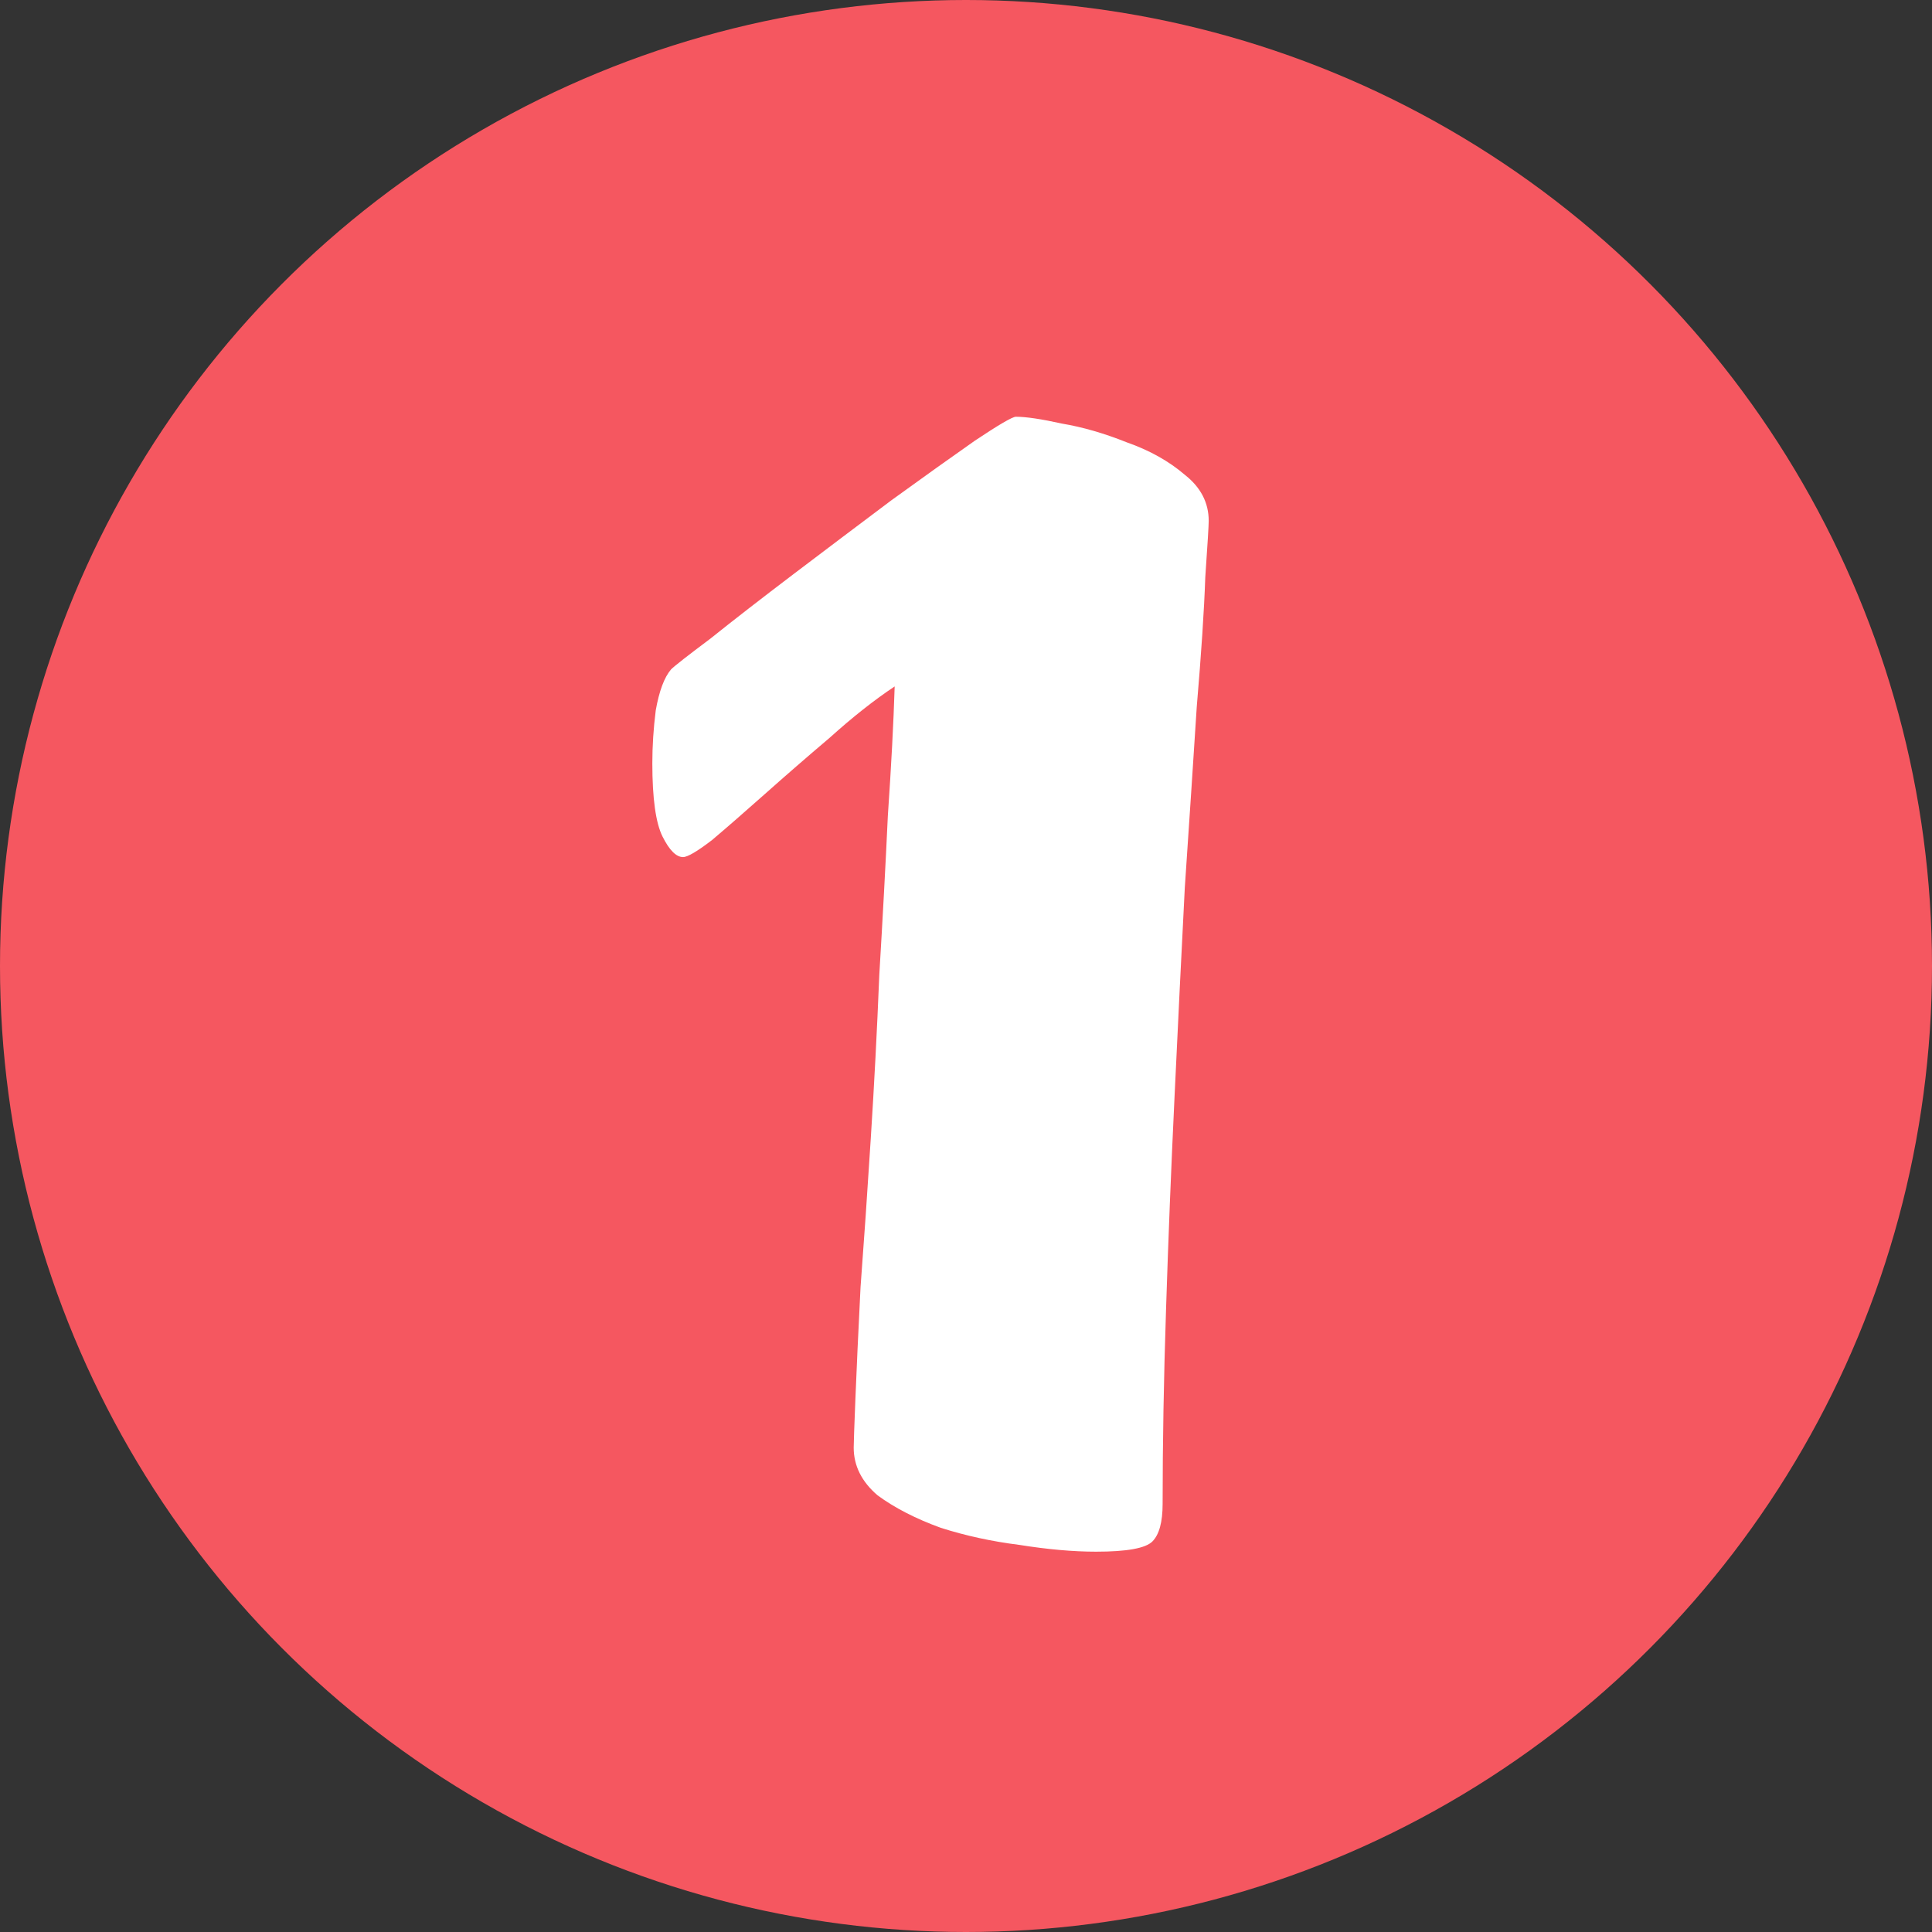 <svg width="48" height="48" viewBox="0 0 48 48" fill="none" xmlns="http://www.w3.org/2000/svg">
<rect x="0" y="0" width="48" height="48" fill="#333333" stroke="none"/>
<circle cx="24" cy="24" r="24" fill="#F55760"/>
<path d="M27.232 38.551C26.666 38.551 26.03 38.495 25.323 38.382C24.645 38.297 23.995 38.156 23.373 37.958C22.751 37.732 22.228 37.463 21.804 37.152C21.408 36.813 21.21 36.417 21.21 35.965C21.21 35.852 21.225 35.442 21.253 34.735C21.281 34.029 21.323 33.11 21.38 31.979C21.465 30.848 21.55 29.619 21.634 28.29C21.719 26.962 21.79 25.605 21.846 24.22C21.931 22.806 22.002 21.492 22.058 20.276C22.143 19.032 22.2 17.958 22.228 17.054C21.719 17.393 21.182 17.817 20.617 18.326C20.051 18.806 19.514 19.273 19.006 19.725C18.497 20.177 18.059 20.559 17.691 20.87C17.324 21.152 17.083 21.294 16.97 21.294C16.801 21.294 16.631 21.124 16.461 20.785C16.292 20.446 16.207 19.838 16.207 18.962C16.207 18.538 16.235 18.1 16.292 17.647C16.377 17.167 16.504 16.828 16.673 16.63C16.758 16.545 17.083 16.291 17.649 15.867C18.214 15.414 18.907 14.877 19.726 14.255C20.546 13.633 21.352 13.026 22.143 12.432C22.963 11.838 23.656 11.344 24.221 10.948C24.815 10.552 25.154 10.354 25.239 10.354C25.493 10.354 25.875 10.411 26.383 10.524C26.892 10.609 27.429 10.764 27.995 10.99C28.56 11.188 29.041 11.457 29.436 11.796C29.832 12.107 30.03 12.489 30.03 12.941C30.03 13.054 30.002 13.52 29.945 14.34C29.917 15.16 29.846 16.234 29.733 17.562C29.648 18.891 29.549 20.389 29.436 22.057C29.352 23.697 29.267 25.421 29.182 27.23C29.097 29.011 29.026 30.778 28.97 32.53C28.913 34.255 28.885 35.866 28.885 37.364C28.885 37.816 28.8 38.127 28.631 38.297C28.461 38.467 27.995 38.551 27.232 38.551Z" fill="white"/>
</svg>
